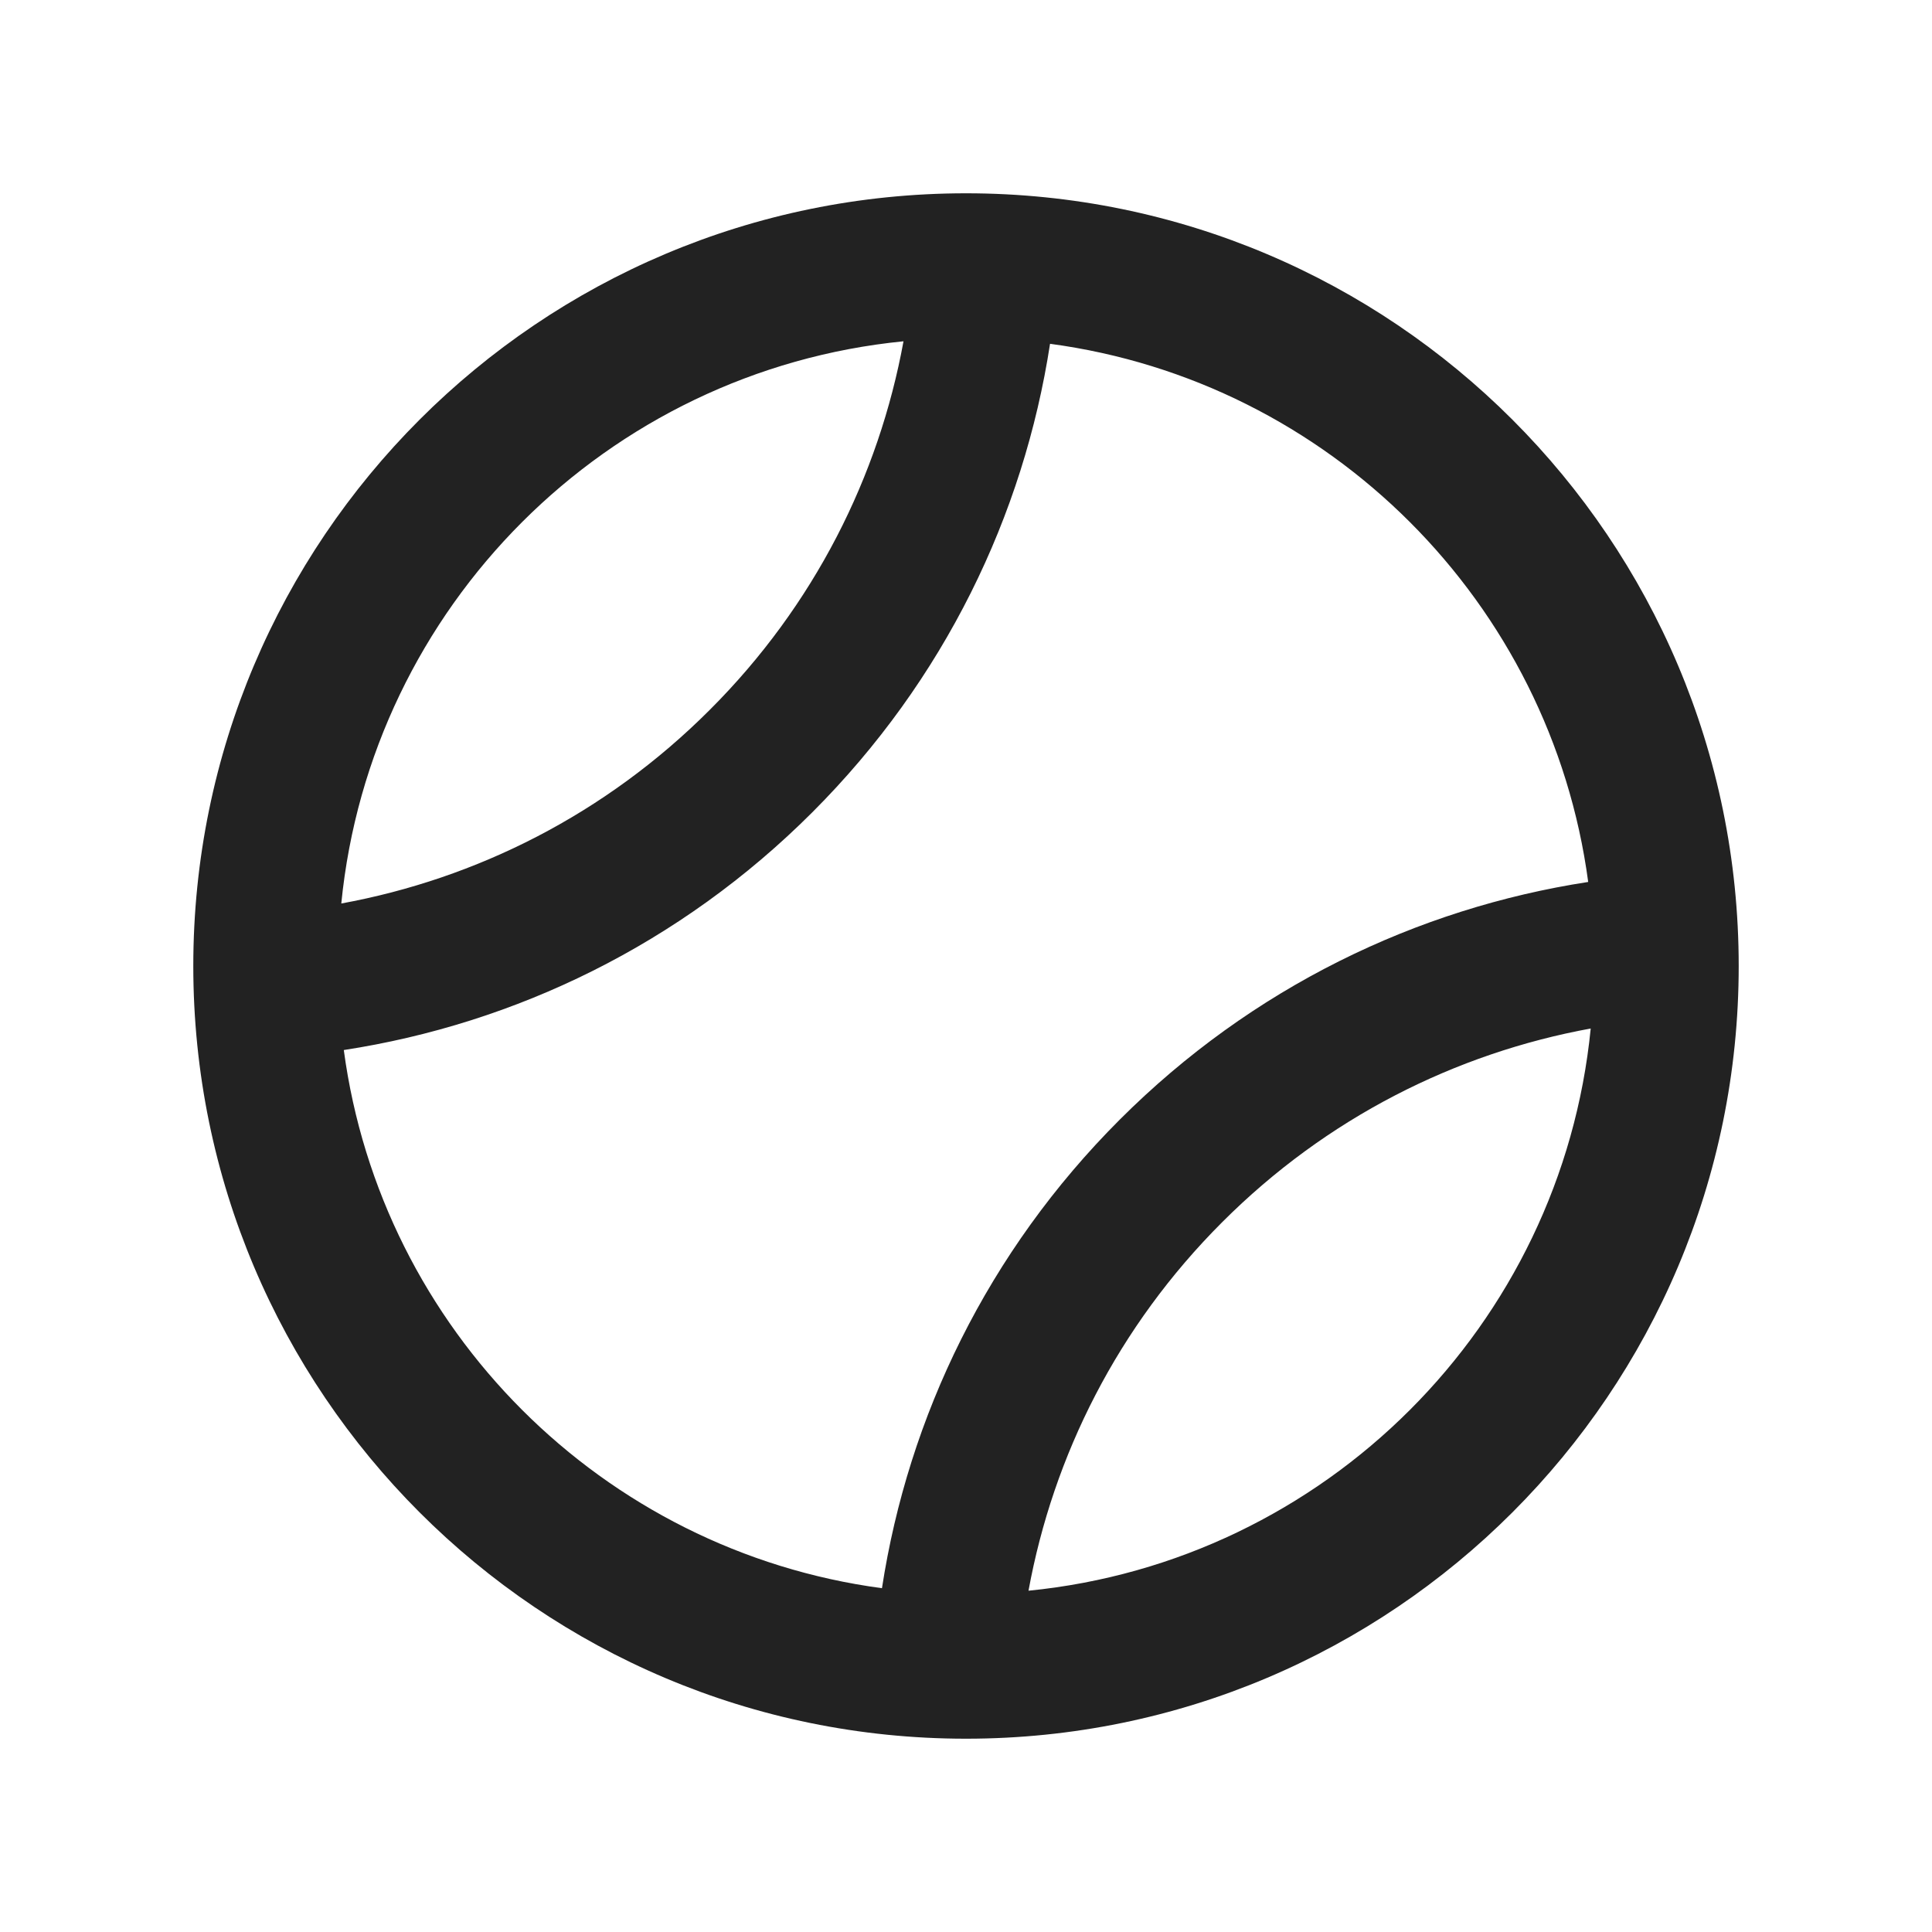 <svg width="20" height="20" viewBox="0 0 20 20" fill="none" xmlns="http://www.w3.org/2000/svg">
<path fill-rule="evenodd" clip-rule="evenodd" d="M10 2.001C5.582 2.001 2.001 5.583 2.001 10C2.001 14.418 5.582 17.999 10 17.999C14.418 17.999 17.999 14.418 17.999 10C17.999 5.583 14.418 2.001 10 2.001ZM9.353 3.533C6.28 3.837 3.837 6.28 3.533 9.353C4.931 9.097 6.268 8.429 7.348 7.348C8.429 6.268 9.097 4.931 9.353 3.533ZM3.559 10.87C3.946 13.763 6.237 16.054 9.13 16.441C9.403 14.666 10.224 12.958 11.591 11.591C12.958 10.224 14.666 9.403 16.441 9.13C16.054 6.237 13.763 3.946 10.87 3.559C10.597 5.334 9.776 7.042 8.409 8.409C7.042 9.776 5.334 10.597 3.559 10.87ZM16.467 10.647C15.069 10.903 13.732 11.571 12.652 12.652C11.571 13.732 10.903 15.069 10.647 16.467C13.72 16.163 16.163 13.72 16.467 10.647Z" fill="#222222"/>
</svg>
